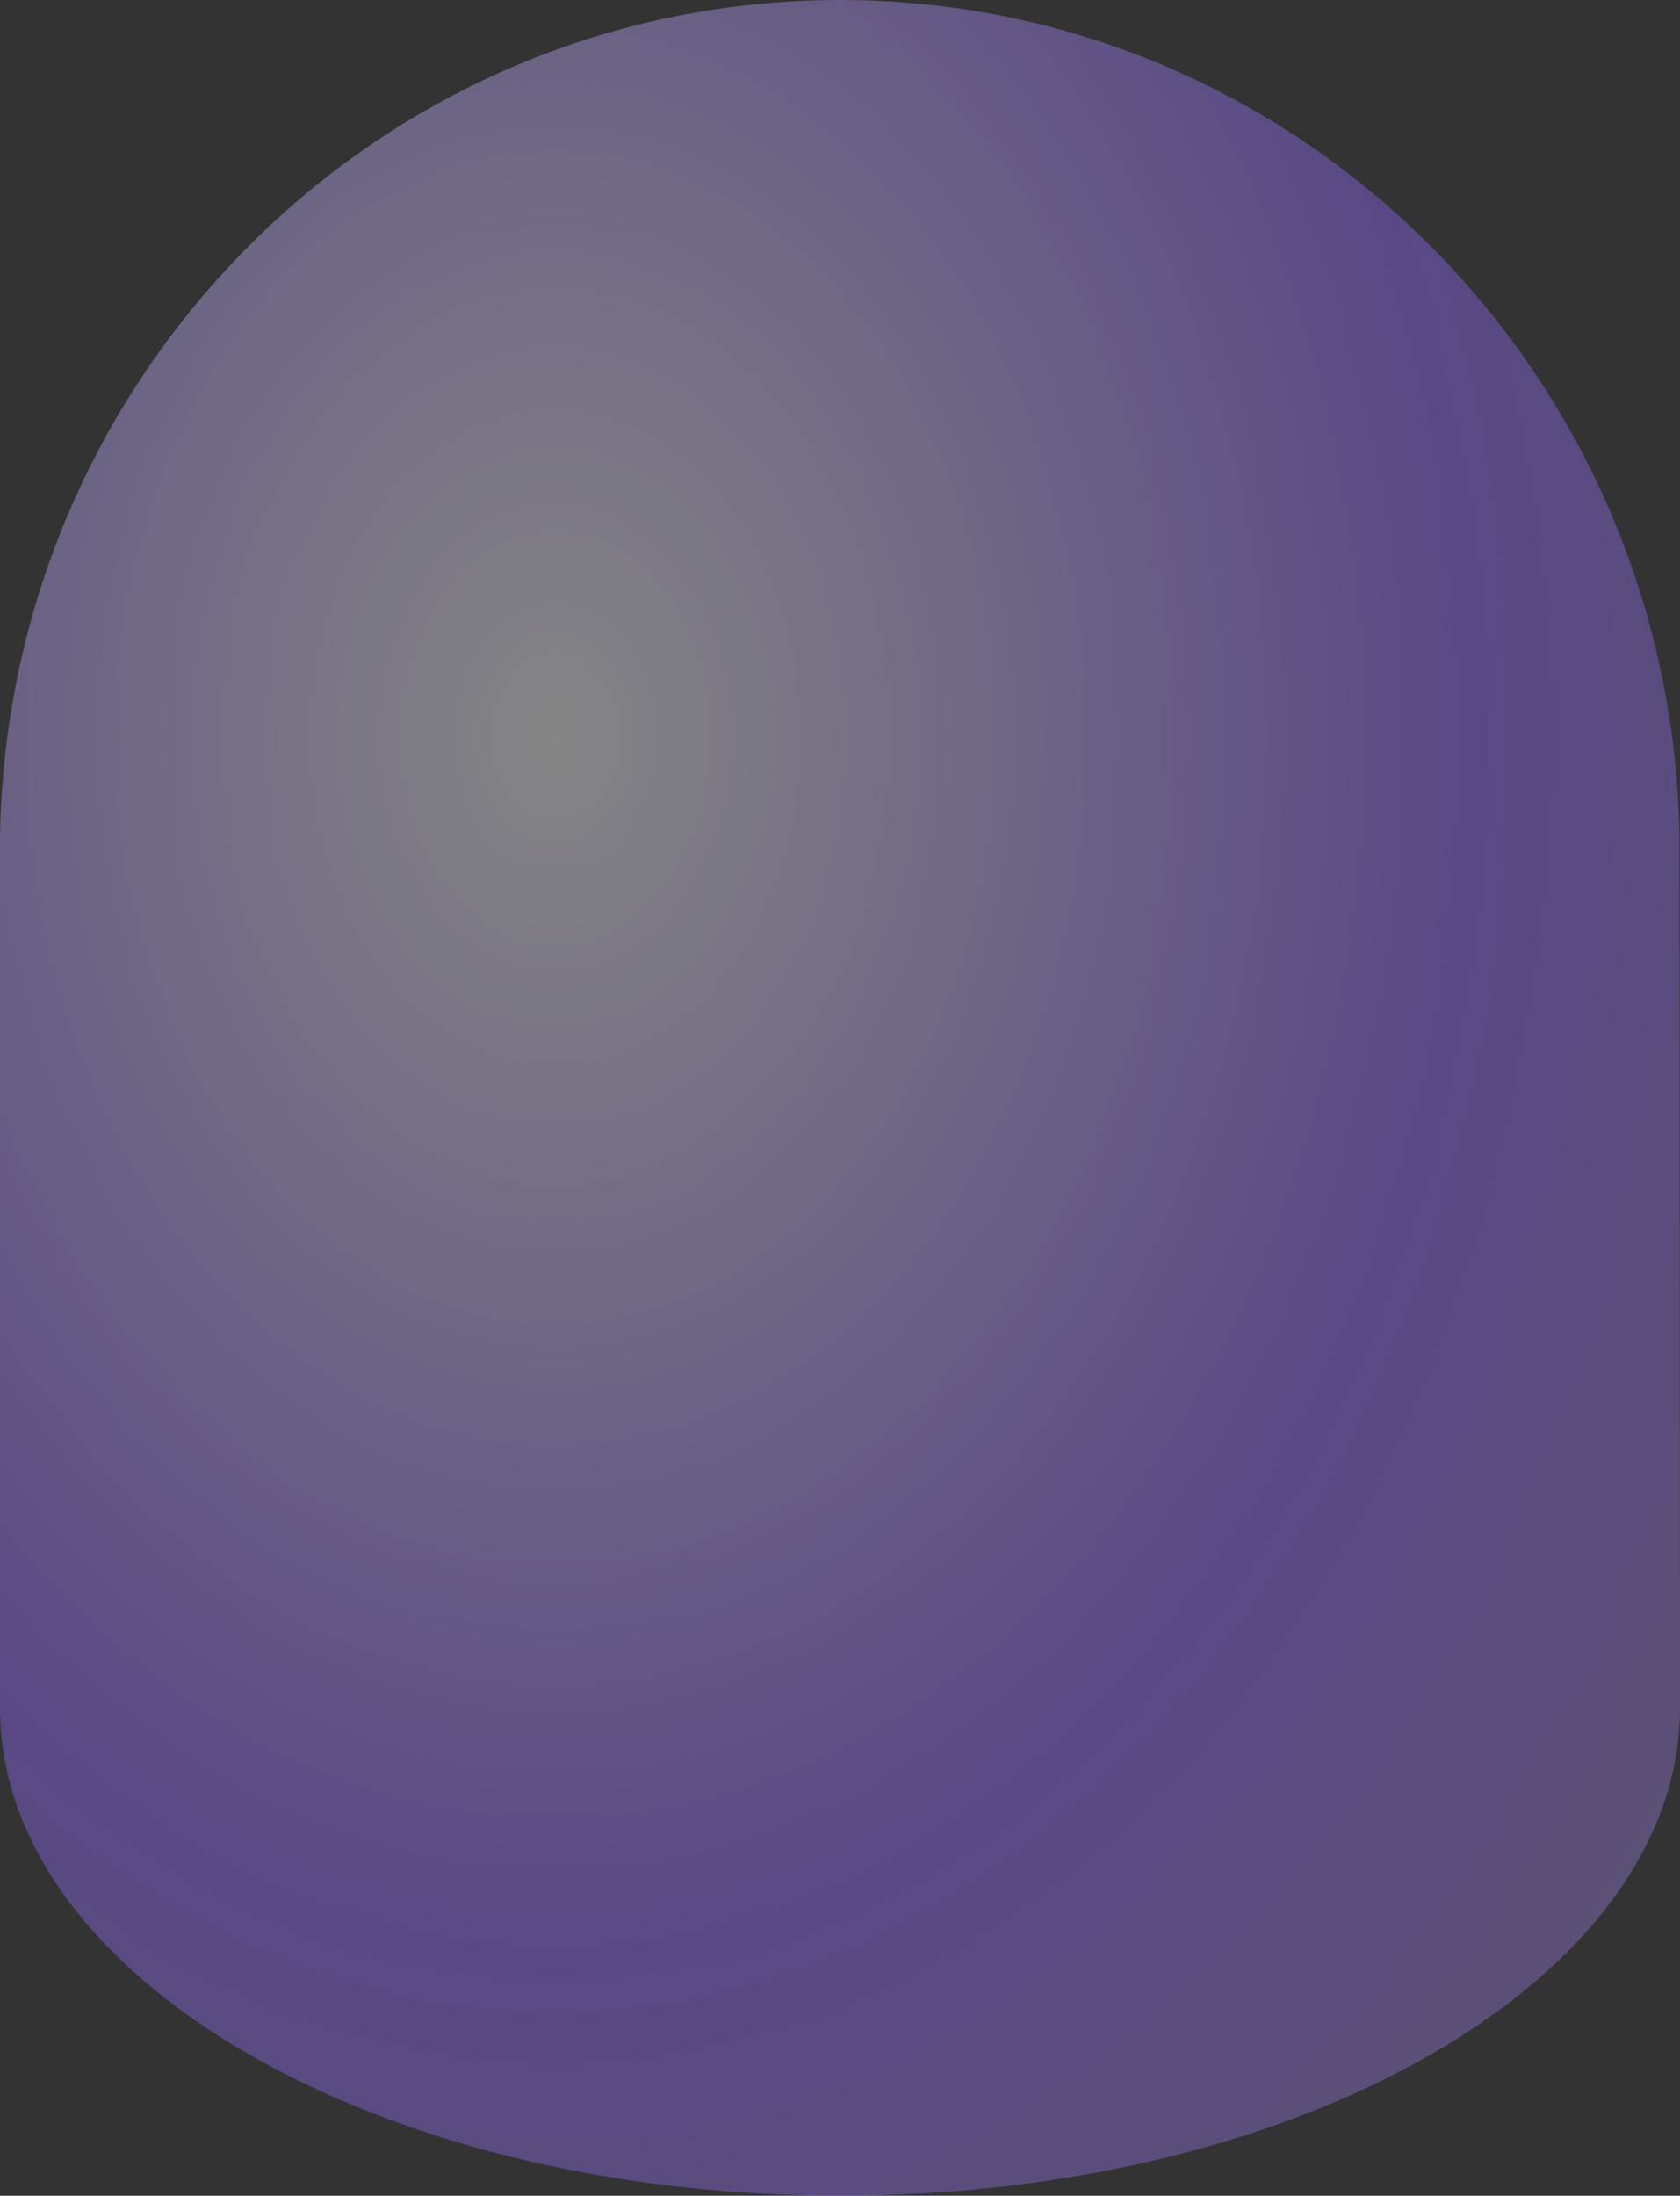 <svg fill="none" height="196" viewBox="0 0 150 196" width="150" xmlns="http://www.w3.org/2000/svg" xmlns:xlink="http://www.w3.org/1999/xlink"><rect x="0" y="0" width="150" height="196" fill="#333333" stroke="none"/><radialGradient id="a" cx="0" cy="0" gradientTransform="matrix(141.726 0 0 185.189 49.327 66.146)" gradientUnits="userSpaceOnUse" r="1"><stop offset="0" stop-color="#fff"/><stop offset="0" stop-color="#fff"/><stop offset=".58" stop-color="#9067ff"/><stop offset="1" stop-color="#9a82c8"/><stop offset="1" stop-color="#6e38ff"/></radialGradient><path d="m149.955 74.599c-.717-41.324-33.991-74.599-74.955-74.599-40.964 0-74.283 33.185-75 74.599v77.841c0 24.061 33.632 43.56 75 43.56 41.368 0 75-19.499 75-43.56z" fill="url(#a)" opacity=".4"/></svg>